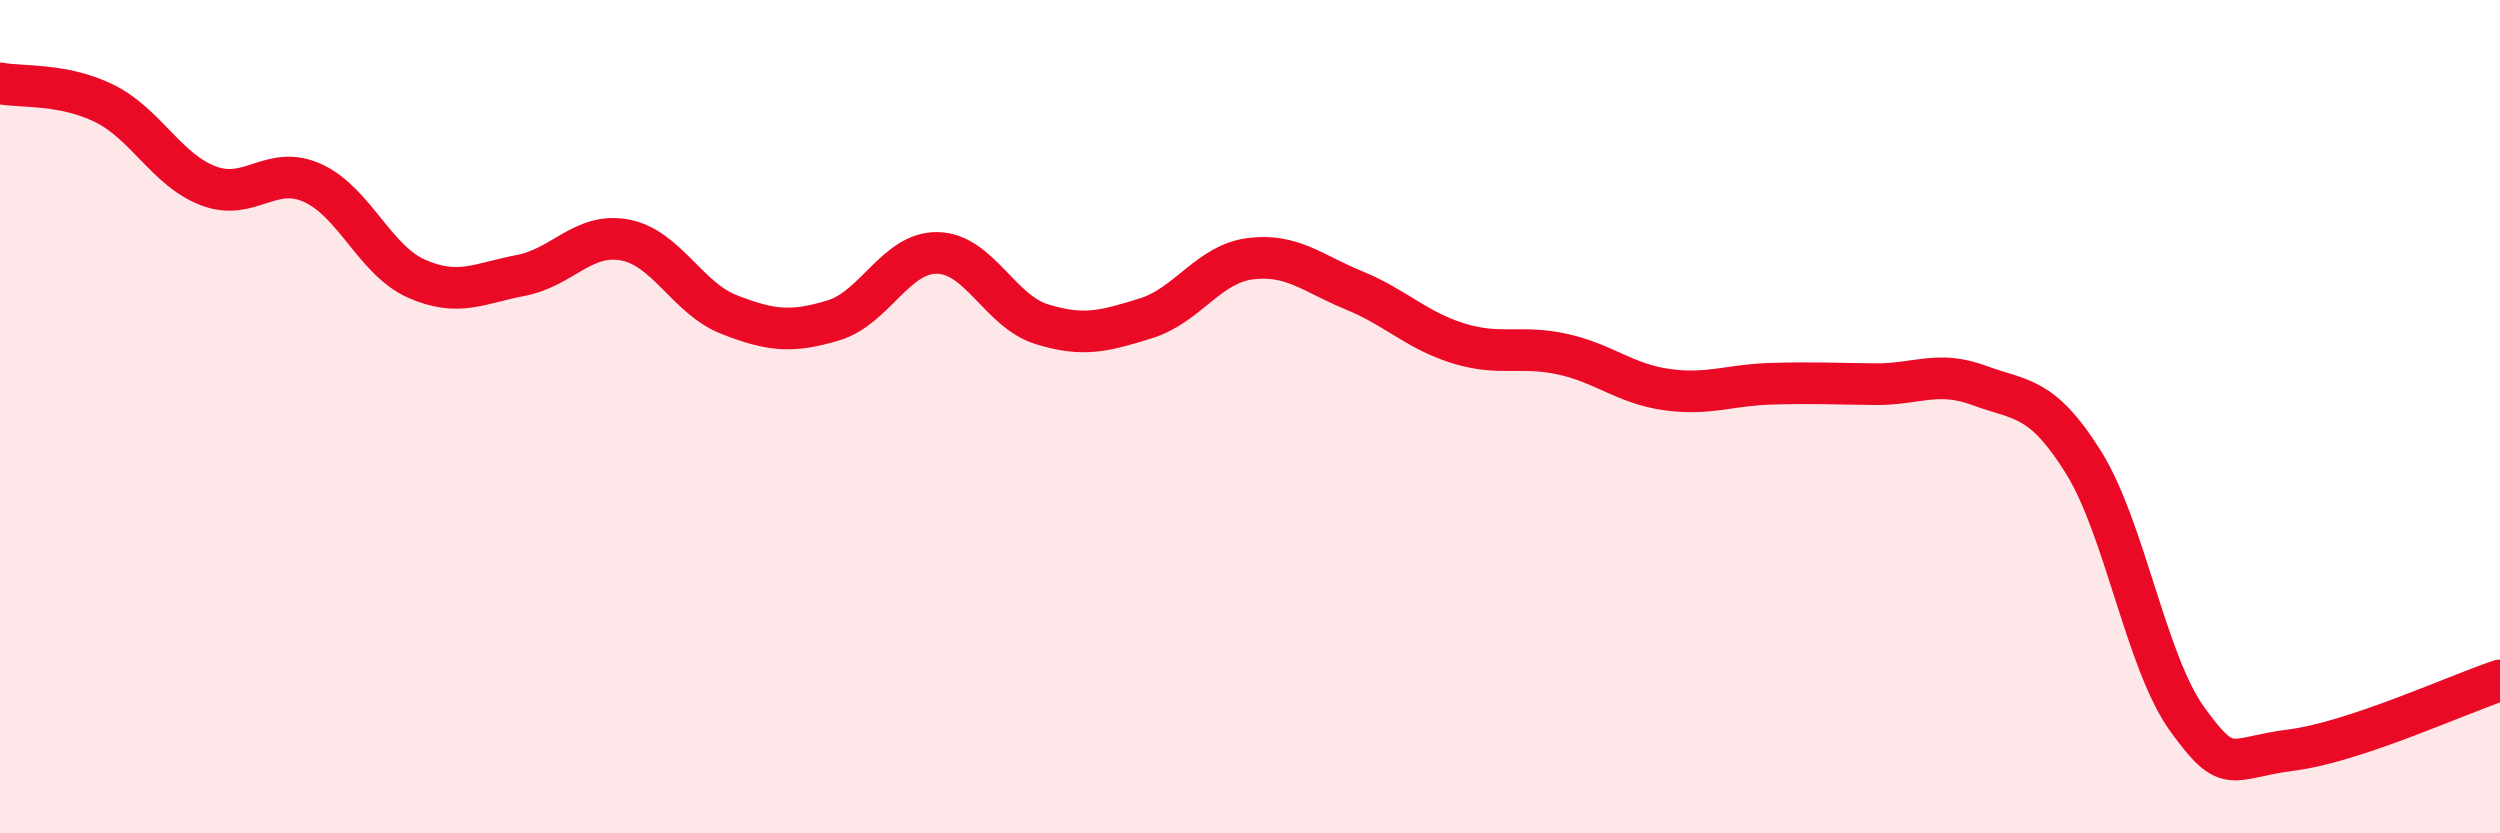 
    <svg width="60" height="20" viewBox="0 0 60 20" xmlns="http://www.w3.org/2000/svg">
      <path
        d="M 0,2 C 0.5,2.1 1.5,1.99 2.5,2.48 C 3.5,2.97 4,4.08 5,4.46 C 6,4.84 6.5,3.94 7.5,4.39 C 8.5,4.84 9,6.25 10,6.69 C 11,7.13 11.5,6.8 12.5,6.61 C 13.5,6.42 14,5.57 15,5.76 C 16,5.95 16.5,7.16 17.5,7.55 C 18.5,7.94 19,7.99 20,7.69 C 21,7.39 21.5,6.05 22.5,6.07 C 23.5,6.09 24,7.47 25,7.78 C 26,8.09 26.5,7.95 27.5,7.64 C 28.5,7.33 29,6.34 30,6.21 C 31,6.08 31.5,6.56 32.5,6.97 C 33.5,7.38 34,7.93 35,8.24 C 36,8.55 36.5,8.28 37.5,8.5 C 38.5,8.72 39,9.21 40,9.35 C 41,9.49 41.5,9.24 42.5,9.21 C 43.5,9.18 44,9.21 45,9.22 C 46,9.23 46.5,8.88 47.5,9.25 C 48.5,9.62 49,9.49 50,11.09 C 51,12.69 51.5,15.89 52.5,17.27 C 53.5,18.65 53.5,18.19 55,18 C 56.5,17.81 59,16.66 60,16.33L60 20L0 20Z"
        fill="#EB0A25"
        opacity="0.1"
        stroke-linecap="round"
        stroke-linejoin="round"
      />
      <path
        d="M 0,2 C 0.5,2.1 1.5,1.99 2.5,2.48 C 3.5,2.97 4,4.08 5,4.46 C 6,4.84 6.5,3.94 7.5,4.39 C 8.5,4.84 9,6.25 10,6.69 C 11,7.13 11.5,6.8 12.5,6.61 C 13.5,6.42 14,5.57 15,5.76 C 16,5.95 16.5,7.16 17.5,7.55 C 18.5,7.94 19,7.99 20,7.69 C 21,7.39 21.5,6.05 22.5,6.07 C 23.5,6.09 24,7.47 25,7.78 C 26,8.09 26.5,7.95 27.5,7.64 C 28.5,7.33 29,6.34 30,6.21 C 31,6.08 31.5,6.56 32.5,6.97 C 33.5,7.38 34,7.93 35,8.24 C 36,8.55 36.5,8.28 37.5,8.5 C 38.5,8.72 39,9.21 40,9.35 C 41,9.49 41.5,9.24 42.5,9.21 C 43.5,9.18 44,9.21 45,9.22 C 46,9.23 46.5,8.88 47.5,9.25 C 48.5,9.62 49,9.49 50,11.09 C 51,12.69 51.5,15.89 52.5,17.27 C 53.5,18.65 53.5,18.19 55,18 C 56.5,17.81 59,16.66 60,16.33"
        stroke="#EB0A25"
        stroke-width="1"
        fill="none"
        stroke-linecap="round"
        stroke-linejoin="round"
      />
    </svg>
  